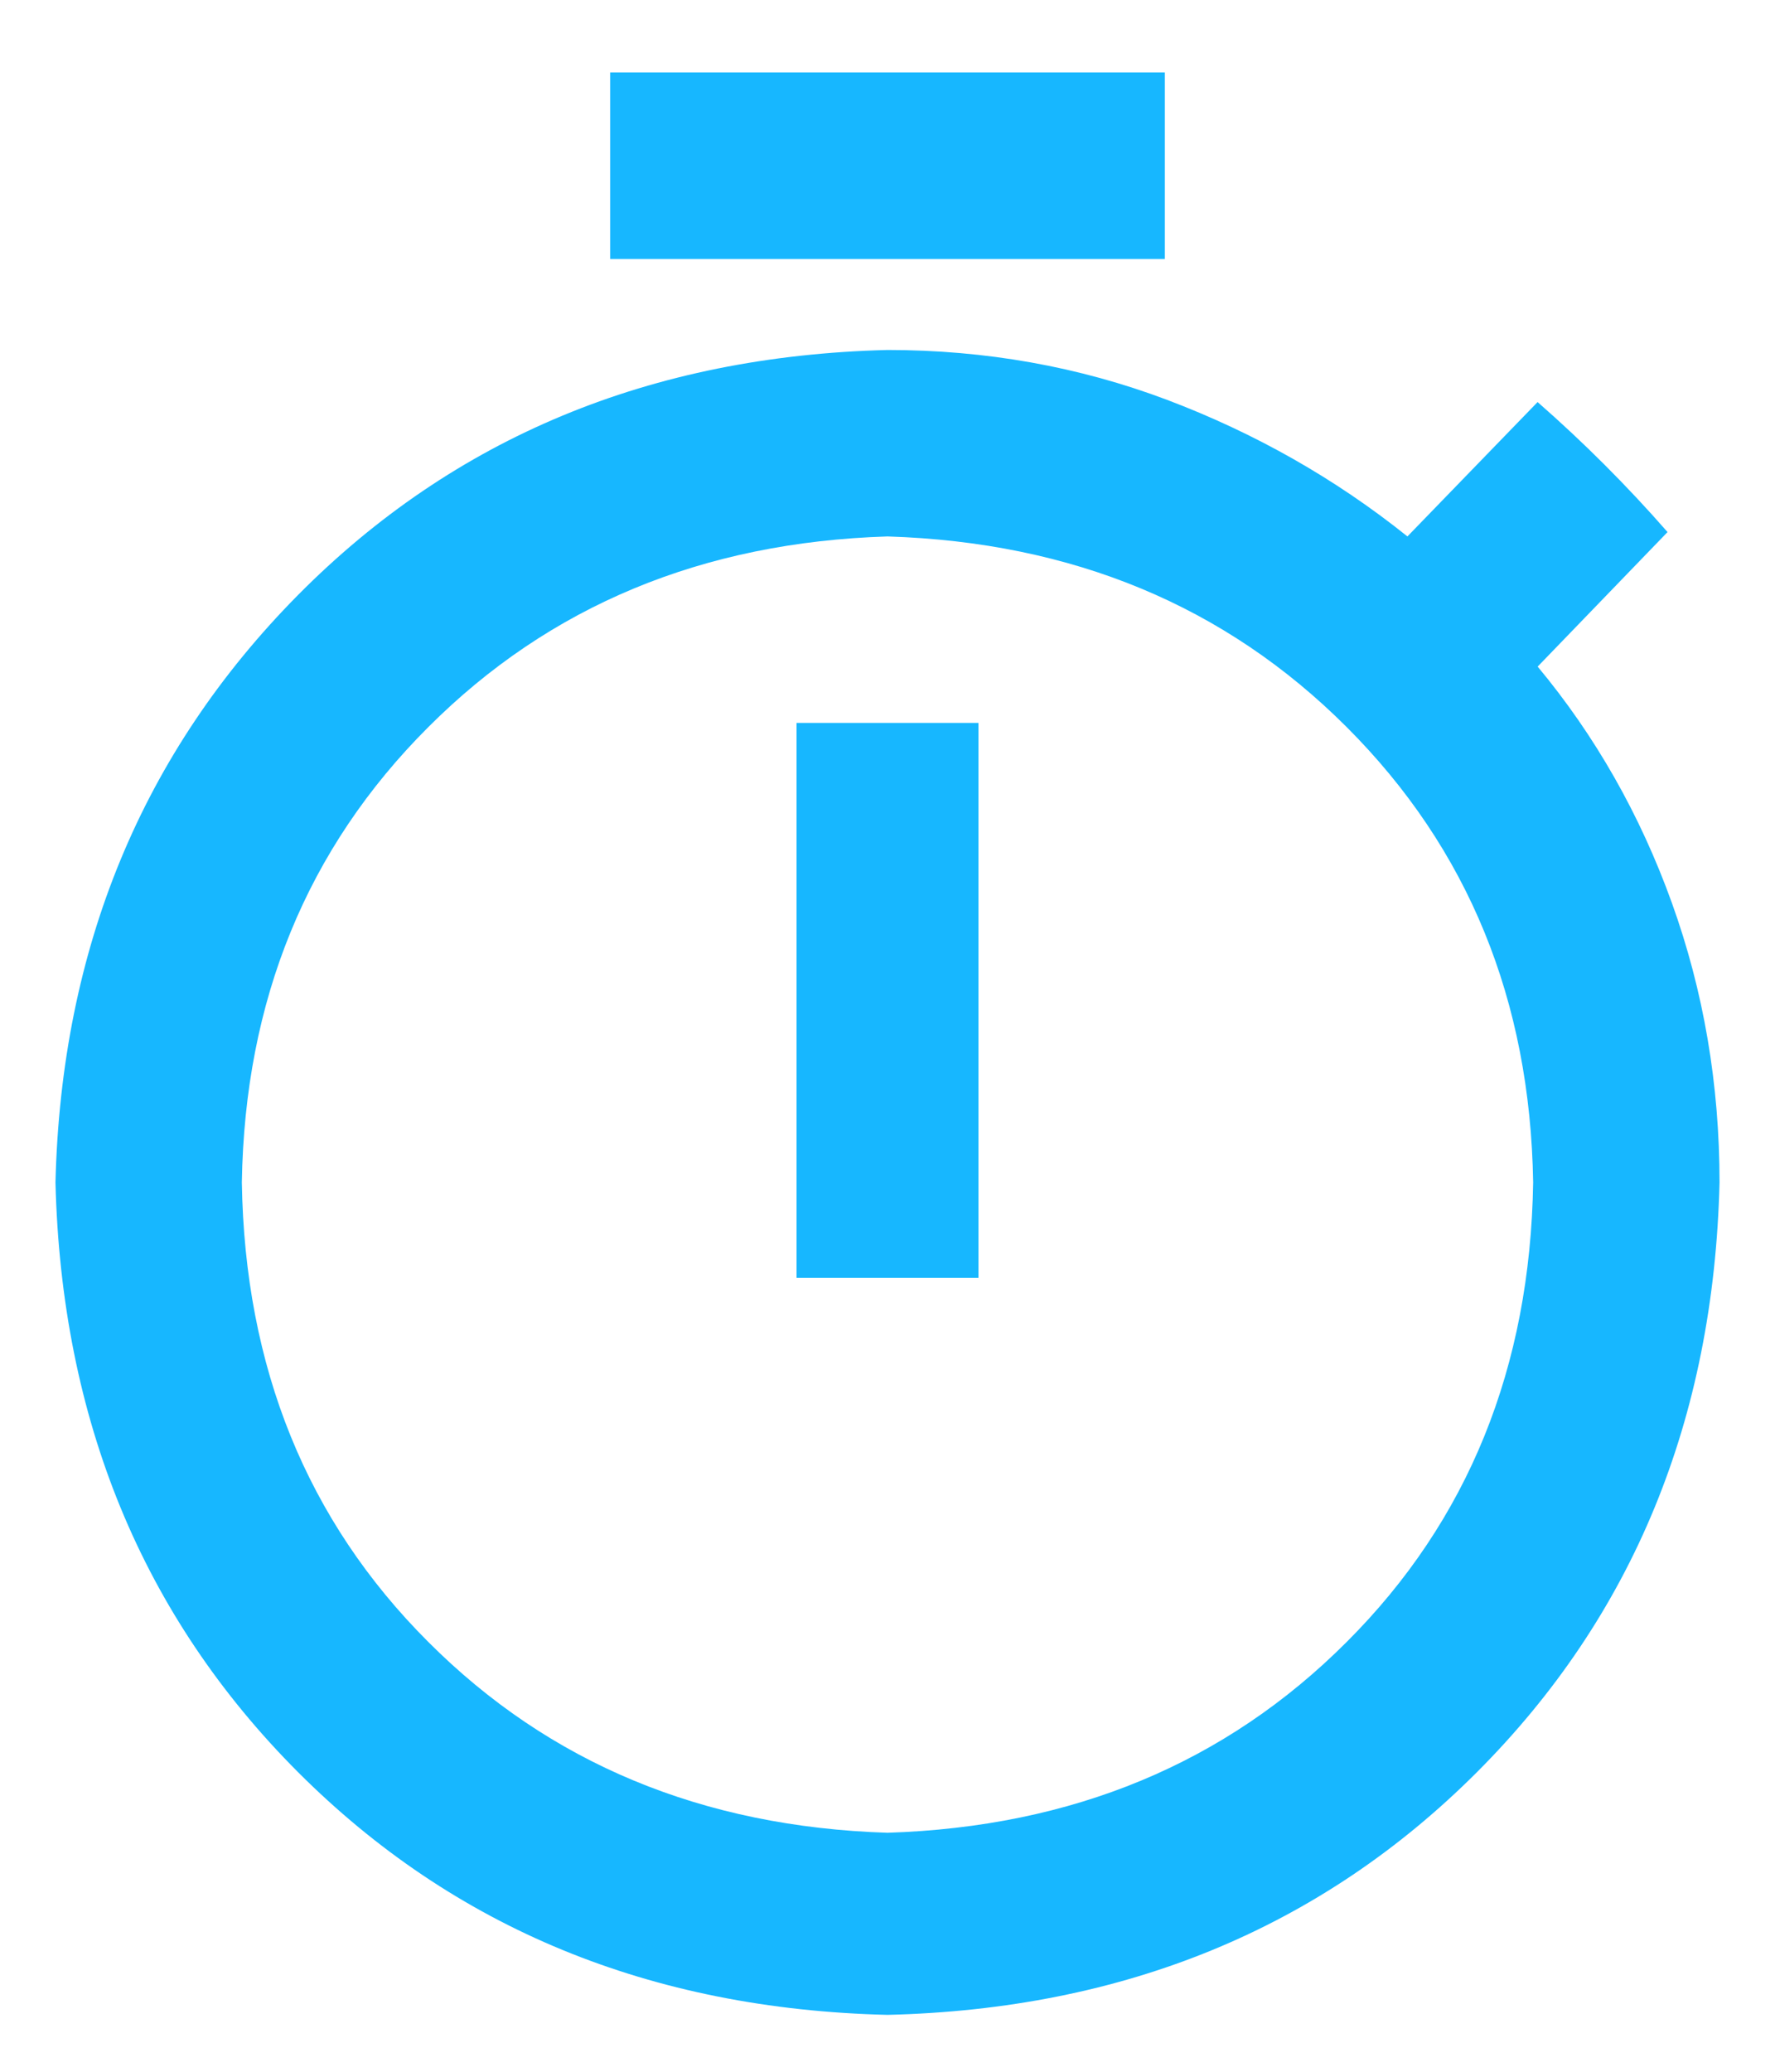 <svg width="24" height="28" viewBox="0 0 24 28" xmlns="http://www.w3.org/2000/svg"><title>baseline-timelapse-24px</title><g fill="none" fill-rule="evenodd"><path d="M-6-2h36v36H-6"/><path d="M12 24.77c2.5-.08 4.57-.938 6.21-2.58 1.642-1.64 2.48-3.71 2.52-6.21-.04-2.46-.878-4.51-2.52-6.152-1.64-1.64-3.71-2.5-6.21-2.578-2.5.078-4.57.937-6.21 2.578-1.642 1.64-2.48 3.692-2.52 6.152.04 2.5.878 4.57 2.52 6.21 1.64 1.642 3.71 2.5 6.21 2.58zm8.79-15.762c.78.937 1.386 2.002 1.815 3.193.43 1.194.645 2.453.645 3.78-.078 3.205-1.172 5.86-3.28 7.97-2.11 2.11-4.767 3.203-7.97 3.28-3.203-.077-5.86-1.17-7.97-3.28-2.107-2.11-3.2-4.767-3.28-7.97.078-3.164 1.172-5.81 3.28-7.94C6.14 5.913 8.798 4.81 12 4.73c1.328 0 2.588.225 3.78.674 1.19.45 2.275 1.065 3.25 1.846l1.76-1.816c.624.546 1.21 1.132 1.757 1.757L20.79 9.01zM10.77 17.27v-7.5h2.46v7.5h-2.46zM15.75.98V3.5h-7.5V.98h7.5z" fill="#17B7FF"/></g></svg>